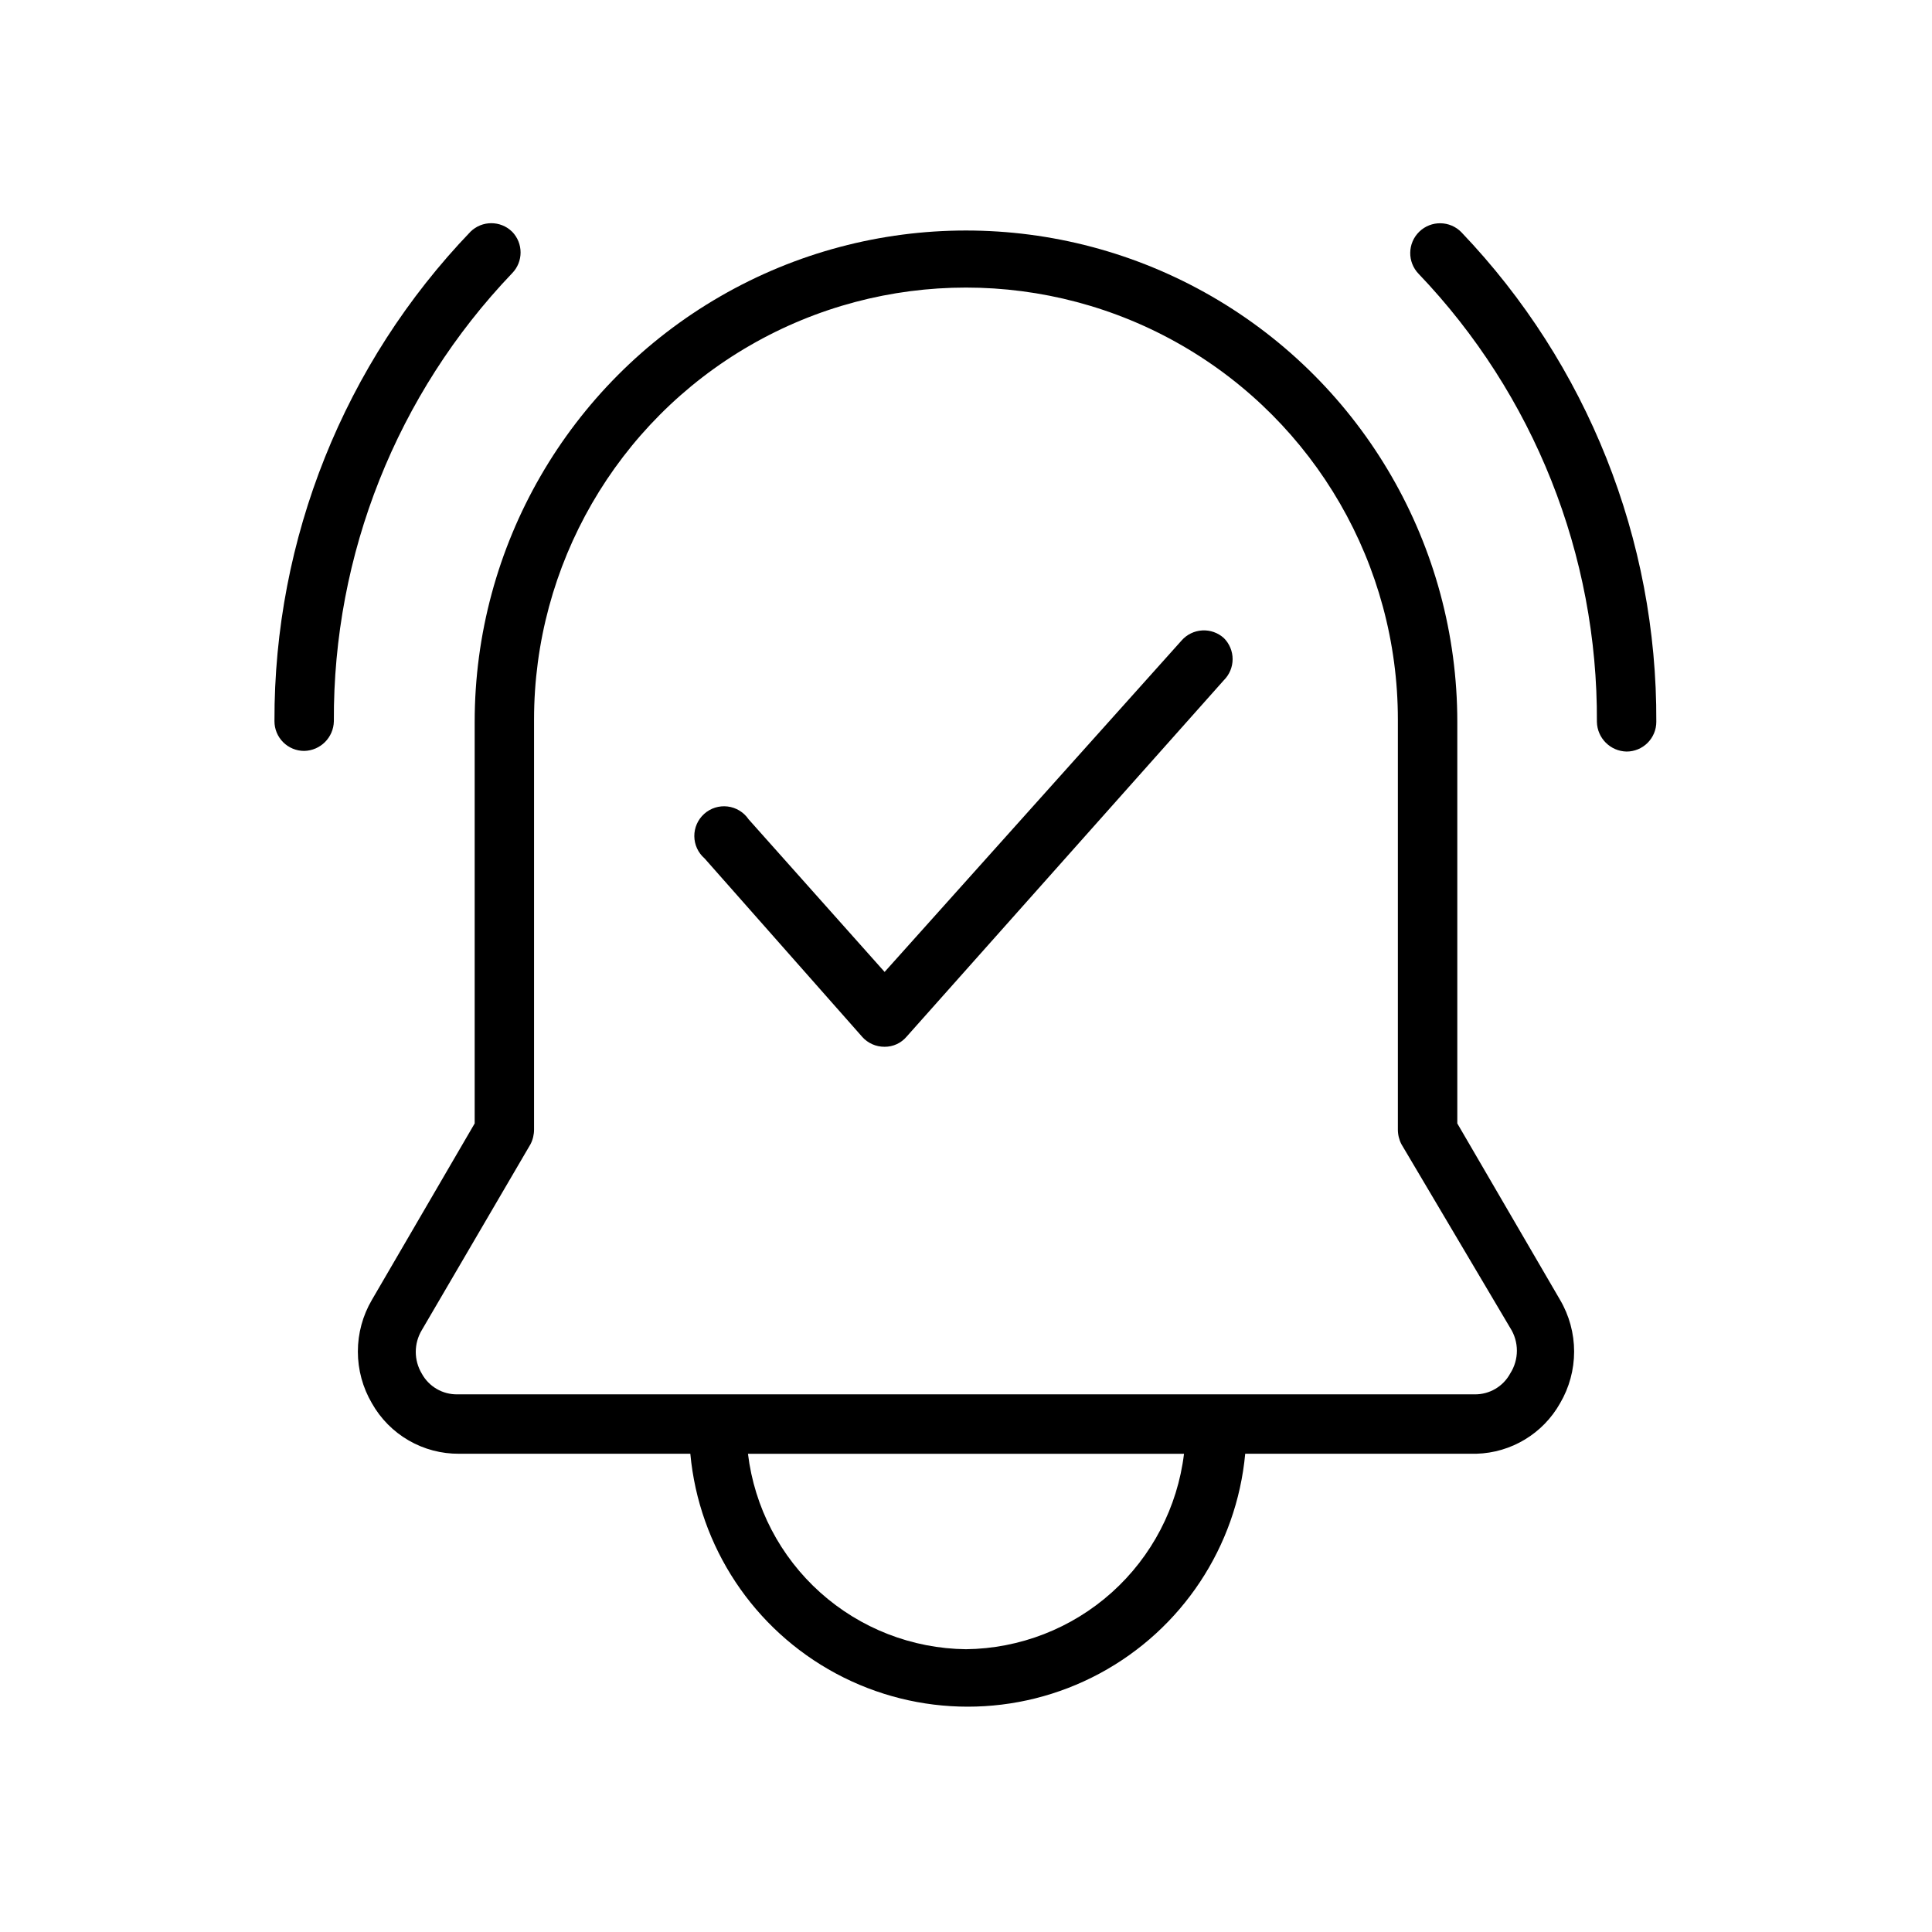<?xml version="1.0" encoding="UTF-8"?>
<!-- Uploaded to: ICON Repo, www.svgrepo.com, Generator: ICON Repo Mixer Tools -->
<svg fill="#000000" width="800px" height="800px" version="1.1" viewBox="144 144 512 512" xmlns="http://www.w3.org/2000/svg">
 <g>
  <path d="m279.71 205.4c-3.062-3-7.961-3-11.023 0-33.469 34.879-52.098 81.391-51.953 129.73 0 2.09 0.828 4.09 2.305 5.566 1.477 1.477 3.481 2.305 5.566 2.305 4.312-0.082 7.789-3.559 7.871-7.871-0.234-44.195 16.699-86.758 47.234-118.71 3-3.059 3-7.957 0-11.02z"/>
  <path d="m531.3 205.56c-3.043-3.129-8.047-3.199-11.18-0.156-3.129 3.043-3.199 8.047-0.156 11.18 30.535 31.953 47.469 74.512 47.23 118.71 0.086 4.312 3.562 7.789 7.875 7.875 2.086 0 4.09-0.832 5.566-2.309 1.473-1.477 2.305-3.477 2.305-5.566 0.227-48.297-18.285-94.801-51.641-129.73z"/>
  <path d="m530.2 441.72v-106.43c0-46.516-24.816-89.5-65.102-112.76-40.285-23.258-89.918-23.258-130.2 0-40.285 23.258-65.102 66.242-65.102 112.76v106.43l-27.238 46.762c-2.438 4.152-3.719 8.883-3.719 13.695 0 4.816 1.281 9.547 3.719 13.699 2.309 4.098 5.672 7.5 9.742 9.852 4.07 2.356 8.699 3.574 13.402 3.531h61.246-0.004c2.285 24.656 16.777 46.527 38.594 58.242 21.812 11.715 48.051 11.715 69.863 0 21.816-11.715 36.309-33.586 38.594-58.242h61.246-0.004c9.238-0.25 17.668-5.332 22.199-13.383 2.438-4.152 3.723-8.883 3.723-13.699 0-4.812-1.285-9.543-3.723-13.695zm-130.2 139.34c-14.273-0.164-28.004-5.508-38.633-15.035-10.629-9.527-17.434-22.59-19.148-36.762h115.56-0.004c-1.715 14.172-8.52 27.234-19.148 36.762-10.629 9.527-24.355 14.871-38.629 15.035zm144.21-73.051c-1.879 3.453-5.519 5.574-9.449 5.508h-269.54c-3.93 0.066-7.57-2.055-9.449-5.508-2.117-3.539-2.117-7.957 0-11.496l28.812-49.277c0.629-1.215 0.953-2.566 0.945-3.938v-108.63c0-40.891 21.816-78.68 57.23-99.125 35.414-20.445 79.043-20.445 114.46 0 35.414 20.445 57.23 58.234 57.23 99.125v108.63c-0.008 1.371 0.316 2.723 0.945 3.938l28.812 48.648c2.379 3.691 2.379 8.434 0 12.125z"/>
  <path d="m457.15 313.72-78.719 87.852-36.055-40.461v-0.004c-1.277-1.871-3.297-3.102-5.547-3.379-2.246-0.273-4.508 0.43-6.195 1.941-1.691 1.508-2.652 3.668-2.633 5.934 0.016 2.266 1.012 4.414 2.727 5.894l41.723 47.23-0.004 0.004c1.512 1.719 3.695 2.695 5.984 2.676 2.242 0.016 4.375-0.965 5.824-2.676l84.074-94.465c1.488-1.477 2.328-3.488 2.328-5.59 0-2.098-0.84-4.109-2.328-5.59-1.562-1.41-3.621-2.137-5.723-2.016-2.098 0.117-4.062 1.07-5.457 2.648z"/>
 </g>
</svg>